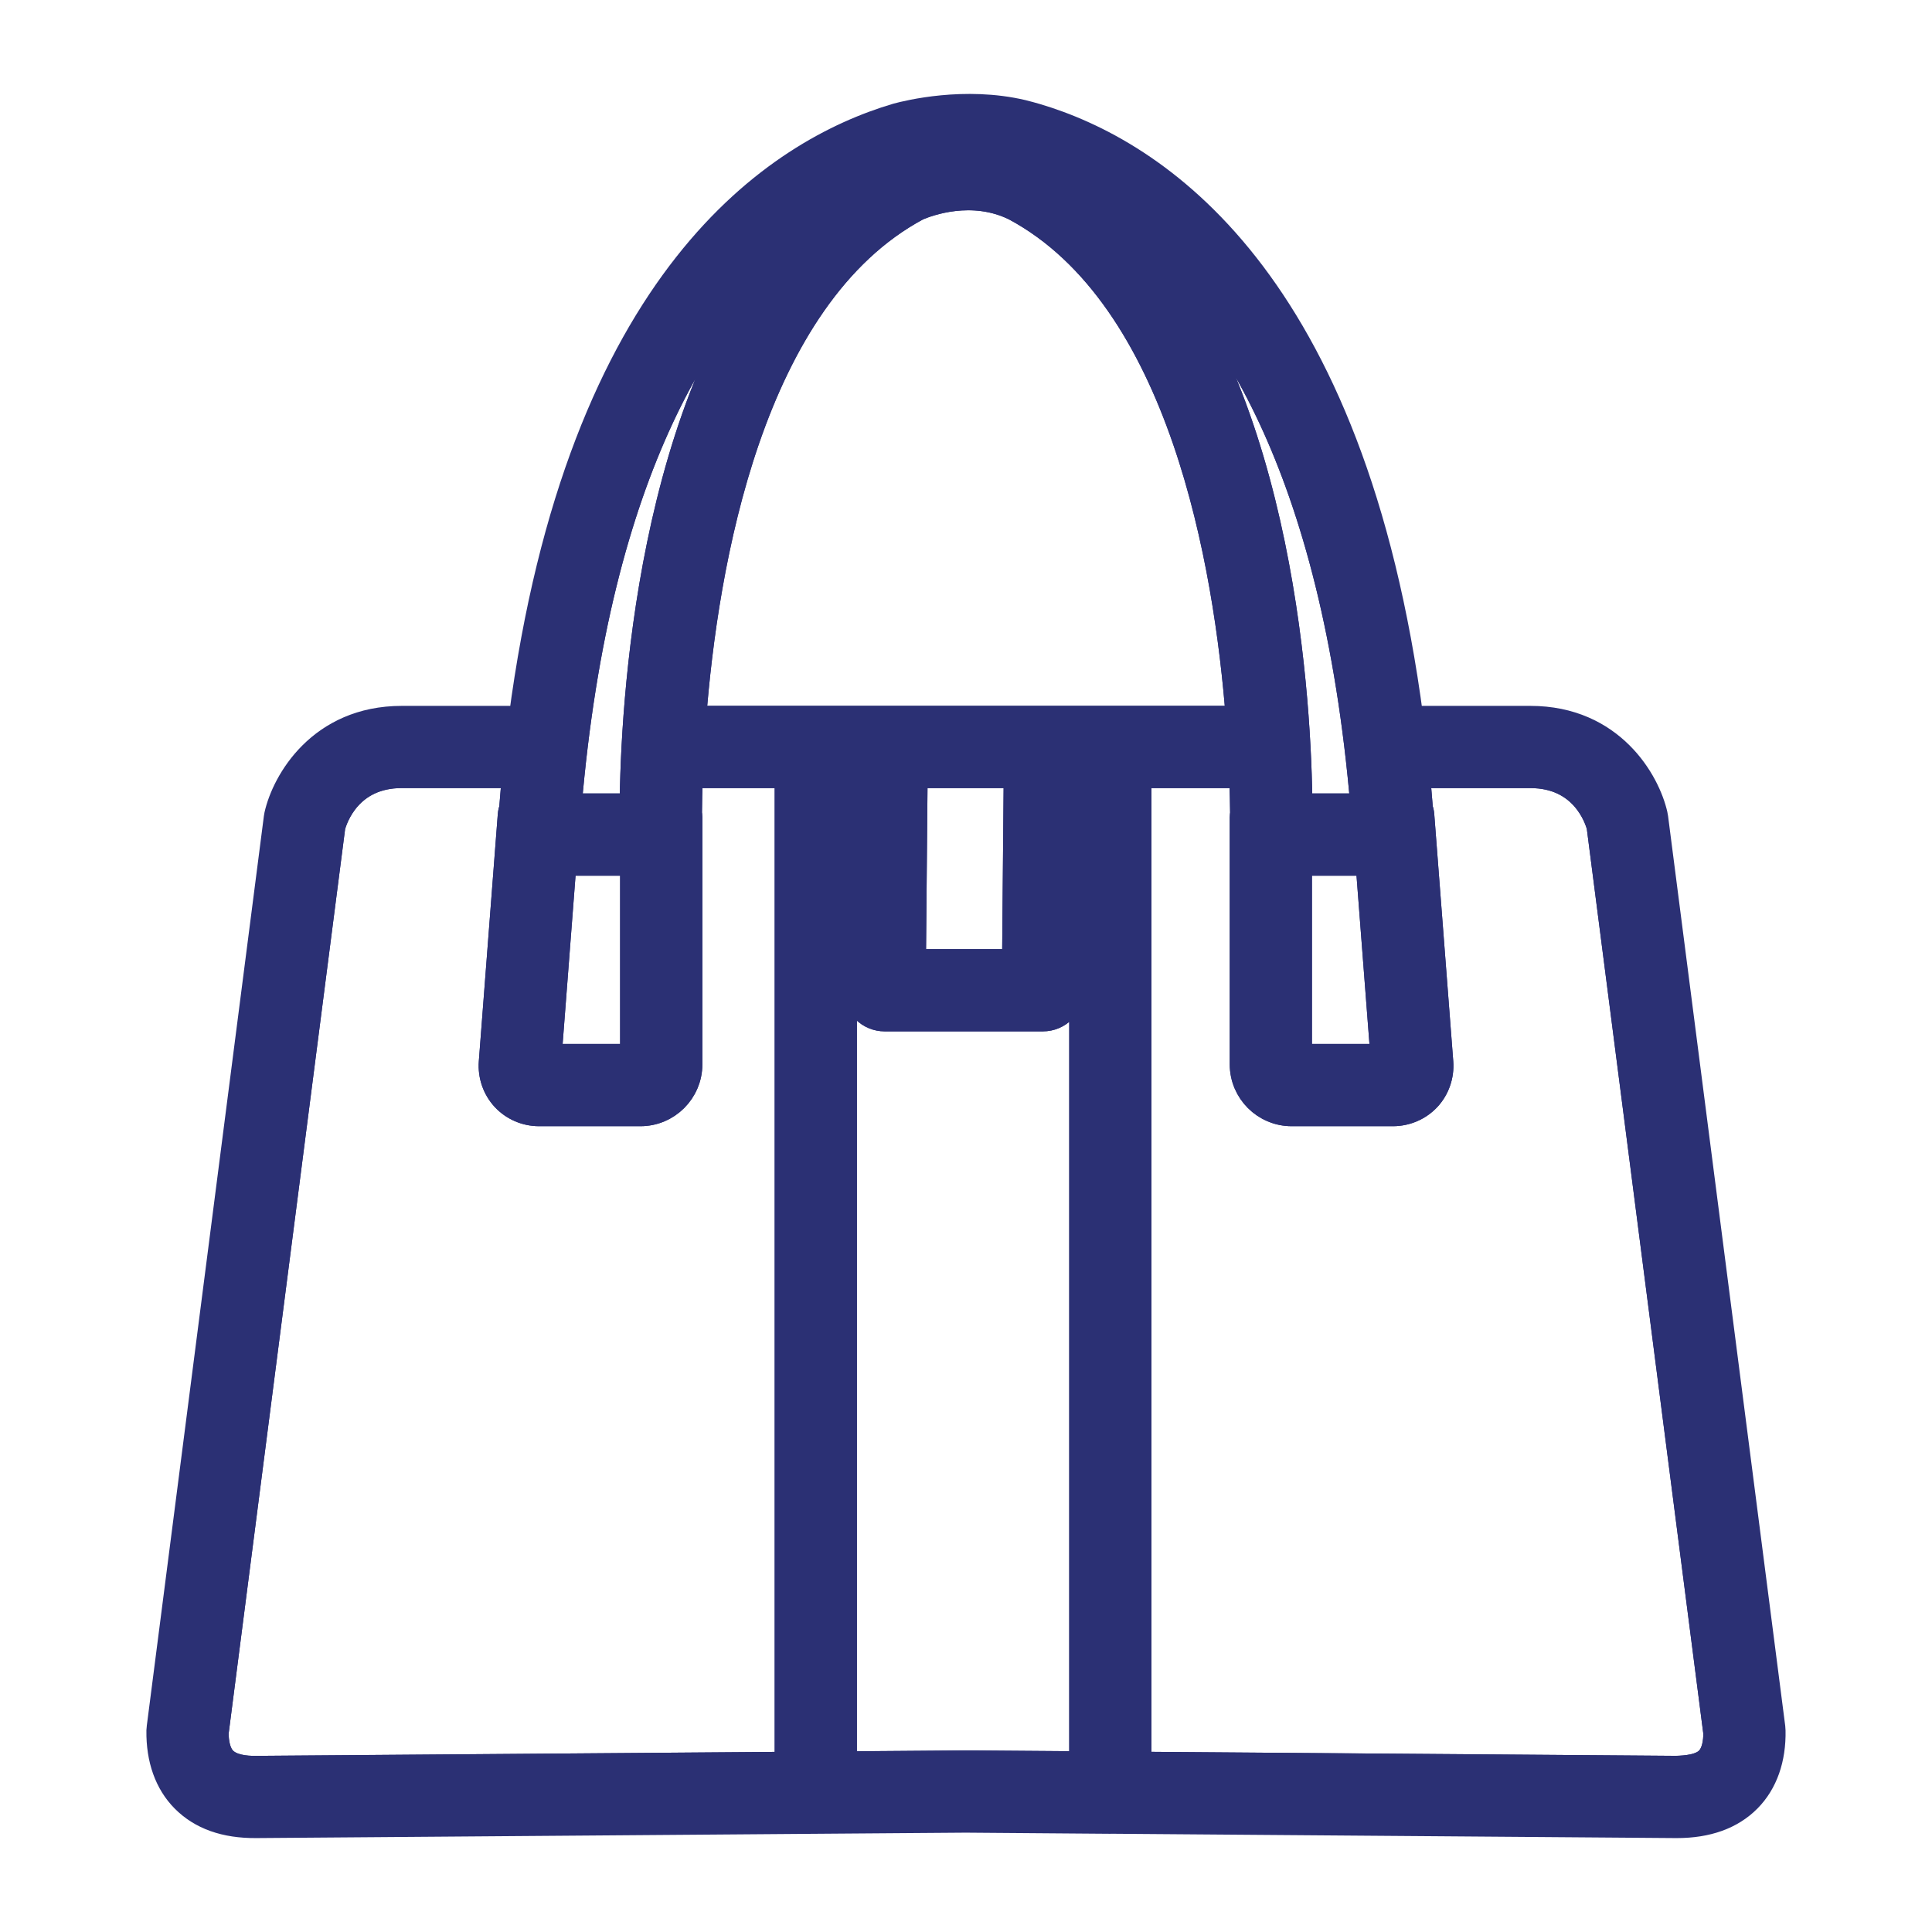 <svg width="36" height="36" viewBox="0 0 36 36" fill="none" xmlns="http://www.w3.org/2000/svg">
<path d="M15.201 13.403H16.523H19.474H20.69H23.093C22.872 10.518 22.033 5.541 18.918 3.867C18.113 3.469 17.286 3.779 17.092 3.862C13.966 5.534 13.128 10.516 12.907 13.403H15.201Z" stroke="#2B3074" stroke-width="0.5"/>
<path d="M25.414 15.035C24.877 8.668 22.826 5.671 21.052 4.262C23.911 7.392 24.19 13.232 24.205 15.035H25.414Z" stroke="#2B3074" stroke-width="0.5"/>
<path d="M19.949 18.457C19.947 18.74 19.716 18.968 19.433 18.968H16.483C16.345 18.968 16.213 18.913 16.116 18.815C16.019 18.718 15.965 18.585 15.966 18.447L16.002 14.434H15.717V32.884L17.993 32.866H17.997L20.173 32.883V14.435H19.984L19.949 18.457Z" stroke="#2B3074" stroke-width="0.5"/>
<path d="M24.196 19.702H25.787L25.508 16.068H24.196V19.702Z" stroke="#2B3074" stroke-width="0.5"/>
<path d="M18.953 14.435H17.035L17.003 17.936H18.922L18.953 14.435Z" stroke="#2B3074" stroke-width="0.5"/>
<path d="M11.796 15.035C11.812 13.234 12.088 7.402 14.93 4.275C13.164 5.688 11.123 8.686 10.586 15.035H11.796Z" stroke="#2B3074" stroke-width="0.5"/>
<path d="M28.516 14.435H26.394C26.415 14.641 26.433 14.852 26.45 15.065C26.463 15.104 26.473 15.145 26.476 15.188L26.83 19.793C26.848 20.037 26.765 20.279 26.601 20.456C26.436 20.633 26.201 20.735 25.956 20.735H24.067C23.569 20.735 23.164 20.33 23.164 19.831V15.228C23.164 15.204 23.168 15.18 23.171 15.156C23.169 14.973 23.165 14.729 23.153 14.435H21.205V32.891L31.229 32.967C31.426 32.962 31.694 32.94 31.836 32.796C31.962 32.669 31.989 32.456 31.989 32.291L29.814 15.397C29.773 15.243 29.508 14.435 28.516 14.435Z" stroke="#2B3074" stroke-width="0.5"/>
<path d="M11.805 16.068H10.493L10.214 19.702H11.805V16.068Z" stroke="#2B3074" stroke-width="0.5"/>
<path d="M14.685 14.435H12.847C12.836 14.727 12.831 14.971 12.83 15.155C12.833 15.179 12.837 15.203 12.837 15.229V19.831C12.837 20.329 12.432 20.735 11.934 20.735H10.044C9.799 20.735 9.565 20.633 9.401 20.456C9.237 20.279 9.153 20.037 9.171 19.793L9.525 15.188C9.528 15.145 9.538 15.104 9.551 15.065C9.568 14.852 9.586 14.641 9.606 14.434H7.487C6.497 14.434 6.23 15.234 6.185 15.398L4.01 32.29C4.011 32.457 4.04 32.671 4.166 32.797C4.308 32.941 4.562 32.971 4.77 32.968L14.685 32.892V14.435H14.685Z" stroke="#2B3074" stroke-width="0.5"/>
<path d="M33.017 32.19L30.834 15.237C30.832 15.221 30.83 15.206 30.826 15.191C30.689 14.572 30.029 13.403 28.516 13.403H26.275C25.194 5.169 21.505 2.828 19.299 2.176C19.272 2.167 19.244 2.16 19.185 2.144L19.051 2.109C17.976 1.856 16.924 2.116 16.713 2.173C14.498 2.828 10.808 5.169 9.726 13.403H7.487C5.971 13.403 5.311 14.572 5.173 15.191C5.17 15.206 5.167 15.221 5.165 15.237L2.983 32.19C2.98 32.209 2.979 32.229 2.978 32.248C2.971 32.776 3.128 33.217 3.433 33.524C3.75 33.843 4.191 34.005 4.778 34L15.204 33.92C15.205 33.92 15.206 33.92 15.206 33.92L17.997 33.899L20.684 33.92C20.686 33.92 20.687 33.92 20.69 33.92C20.692 33.92 20.695 33.919 20.698 33.919L31.227 34C31.233 34 31.24 34 31.246 34C31.812 34 32.258 33.839 32.572 33.521C32.877 33.212 33.032 32.77 33.021 32.245C33.021 32.226 33.019 32.208 33.017 32.19ZM25.788 19.702H24.196V16.067H25.508L25.788 19.702ZM25.415 15.035H24.205C24.19 13.232 23.912 7.392 21.053 4.262C22.826 5.67 24.877 8.668 25.415 15.035ZM17.092 3.862C17.286 3.778 18.113 3.468 18.918 3.867C22.033 5.541 22.872 10.517 23.093 13.402H20.69H19.474H16.523H15.201H12.907C13.128 10.515 13.966 5.533 17.092 3.862ZM20.173 32.883L17.997 32.867H17.994L15.717 32.884V14.435H16.003L15.967 18.448C15.966 18.585 16.02 18.718 16.117 18.816C16.214 18.913 16.346 18.968 16.483 18.968H19.434C19.717 18.968 19.947 18.74 19.95 18.457L19.986 14.435H20.174V32.883H20.173ZM17.035 14.435H18.953L18.922 17.936H17.004L17.035 14.435ZM10.493 16.067H11.805V19.702H10.214L10.493 16.067ZM14.93 4.275C12.088 7.402 11.811 13.234 11.796 15.035H10.586C11.123 8.686 13.164 5.688 14.93 4.275ZM4.771 32.968C4.562 32.971 4.308 32.94 4.166 32.797C4.04 32.671 4.011 32.457 4.01 32.29L6.185 15.399C6.23 15.235 6.498 14.435 7.487 14.435H9.607C9.586 14.641 9.568 14.853 9.551 15.066C9.538 15.105 9.528 15.145 9.525 15.188L9.172 19.793C9.153 20.038 9.237 20.279 9.401 20.456C9.565 20.634 9.8 20.735 10.044 20.735H11.934C12.432 20.735 12.838 20.33 12.838 19.831V15.228C12.838 15.203 12.834 15.179 12.83 15.155C12.831 14.971 12.836 14.728 12.847 14.435H14.685V32.892L4.771 32.968ZM31.837 32.796C31.695 32.94 31.427 32.962 31.23 32.968L21.206 32.891V14.435H23.154C23.165 14.729 23.17 14.973 23.172 15.156C23.169 15.18 23.165 15.204 23.165 15.228V19.831C23.165 20.329 23.57 20.735 24.068 20.735H25.957C26.202 20.735 26.437 20.633 26.601 20.456C26.766 20.278 26.849 20.037 26.83 19.792L26.476 15.188C26.473 15.145 26.463 15.104 26.45 15.065C26.433 14.852 26.415 14.641 26.395 14.435H28.515C29.507 14.435 29.773 15.244 29.814 15.398L31.989 32.292C31.99 32.456 31.962 32.669 31.837 32.796Z" fill="#2B3074" stroke="#2B3074" stroke-width="0.5"/>
</svg>

